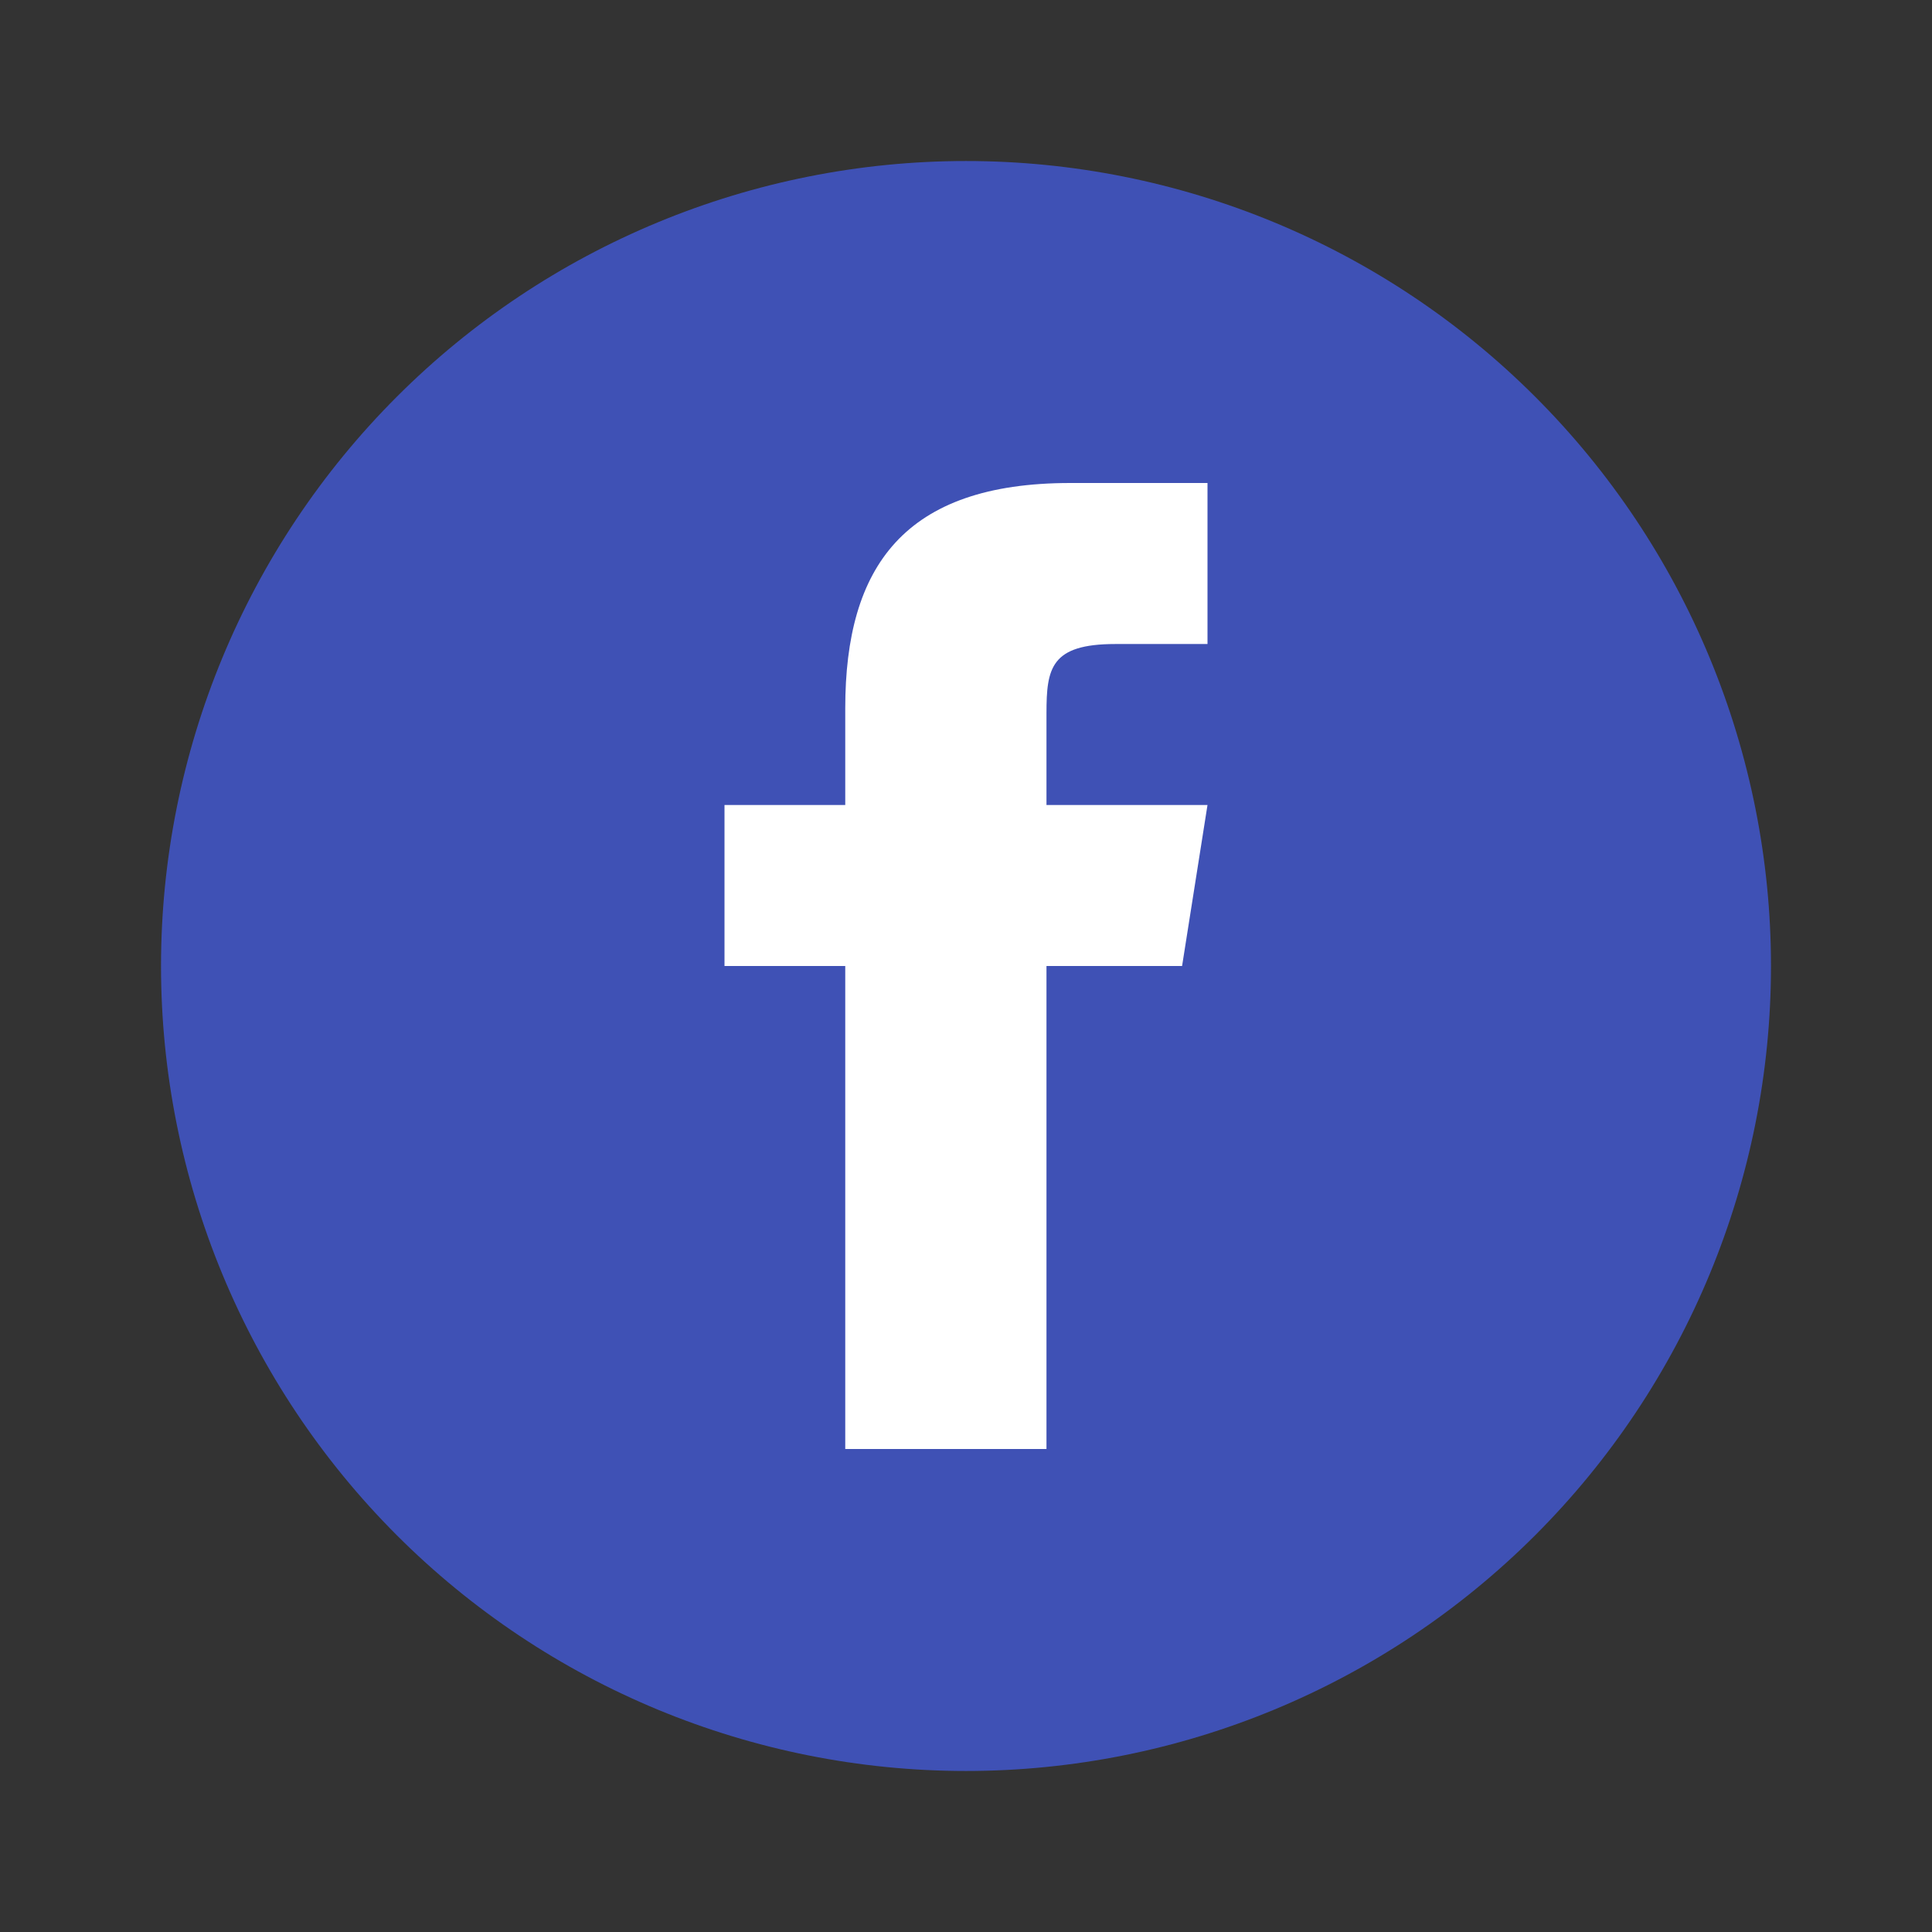<svg width="32" height="32" viewBox="0 0 32 32" fill="none" xmlns="http://www.w3.org/2000/svg">
<rect x="0" y="0" width="32" height="32" fill="#333333" stroke="none"/>
<path d="M16 2.667C12.464 2.667 9.072 4.071 6.572 6.572C4.072 9.072 2.667 12.464 2.667 16C2.667 19.536 4.072 22.927 6.572 25.428C9.072 27.928 12.464 29.333 16 29.333C19.536 29.333 22.928 27.928 25.428 25.428C27.929 22.927 29.333 19.536 29.333 16C29.333 12.464 27.929 9.072 25.428 6.572C22.928 4.071 19.536 2.667 16 2.667Z" fill="#3F51B5"/>
<path d="M19.579 16H17.333V24H14V16H12V13.333H14V11.727C14.001 9.388 14.973 8 17.728 8H20V10.667H18.475C17.403 10.667 17.333 11.067 17.333 11.815V13.333H20L19.579 16Z" fill="white"/>
</svg>
